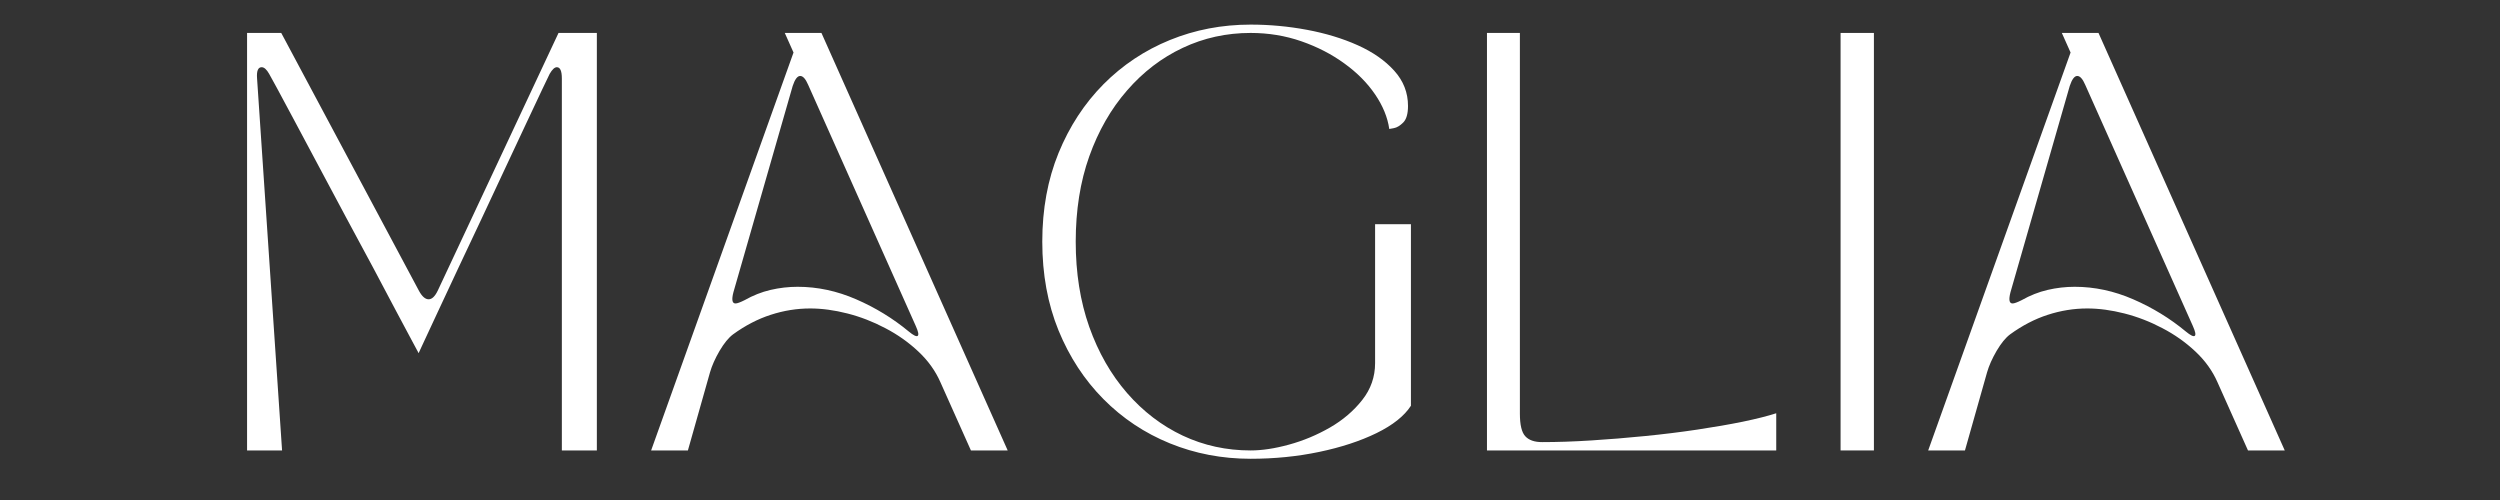 <svg version="1.0" preserveAspectRatio="xMidYMid meet" height="100" viewBox="0 0 375 75" zoomAndPan="magnify" width="500" xmlns:xlink="http://www.w3.org/1999/xlink" xmlns="http://www.w3.org/2000/svg"><rect x="0" y="0" width="375" height="75" fill="#333333" stroke="none"/><defs><g></g><clipPath id="0cd8d30cd7"><rect height="73" y="0" width="316" x="0"></rect></clipPath></defs><g transform="matrix(1, 0, 0, 1, 31, 2)"><g clip-path="url(#0cd8d30cd7)"><g fill-opacity="1" fill="#ffffff"><g transform="translate(1.044, 65.566)"><g><path d="M 10.266 0 L 5.016 0 L 5.016 -62.625 L 10.141 -62.625 L 30.812 -23.922 C 31.27 -23.086 31.75 -22.672 32.25 -22.672 C 32.75 -22.672 33.207 -23.109 33.625 -23.984 L 51.734 -62.625 L 57.484 -62.625 L 57.484 0 L 52.234 0 L 52.234 -55.797 C 52.234 -56.922 51.984 -57.484 51.484 -57.484 C 51.148 -57.484 50.789 -57.148 50.406 -56.484 C 50.281 -56.234 49.906 -55.453 49.281 -54.141 C 48.656 -52.828 47.863 -51.145 46.906 -49.094 C 45.945 -47.051 44.891 -44.797 43.734 -42.328 C 42.586 -39.867 41.41 -37.352 40.203 -34.781 C 38.992 -32.219 37.82 -29.734 36.688 -27.328 C 35.562 -24.93 34.551 -22.77 33.656 -20.844 C 32.758 -18.926 32.051 -17.406 31.531 -16.281 C 31.008 -15.156 30.75 -14.594 30.75 -14.594 C 30.75 -14.594 30.445 -15.156 29.844 -16.281 C 29.238 -17.406 28.422 -18.938 27.391 -20.875 C 26.367 -22.82 25.211 -25.004 23.922 -27.422 C 22.629 -29.848 21.281 -32.352 19.875 -34.938 C 18.477 -37.531 17.125 -40.066 15.812 -42.547 C 14.5 -45.035 13.297 -47.289 12.203 -49.312 C 11.117 -51.344 10.234 -52.992 9.547 -54.266 C 8.859 -55.535 8.453 -56.273 8.328 -56.484 C 7.953 -57.148 7.578 -57.484 7.203 -57.484 C 6.66 -57.484 6.43 -56.922 6.516 -55.797 Z M 10.266 0"></path></g></g></g><g fill-opacity="1" fill="#ffffff"><g transform="translate(65.419, 65.566)"><g><path d="M 6.766 0 L 1.25 0 L 22.609 -59.688 L 21.297 -62.625 L 26.797 -62.625 L 54.734 0 L 49.219 0 L 44.656 -10.203 C 43.906 -11.922 42.797 -13.469 41.328 -14.844 C 39.867 -16.219 38.219 -17.383 36.375 -18.344 C 34.539 -19.312 32.645 -20.047 30.688 -20.547 C 28.727 -21.047 26.867 -21.297 25.109 -21.297 C 23.109 -21.297 21.133 -20.977 19.188 -20.344 C 17.25 -19.719 15.363 -18.738 13.531 -17.406 C 12.863 -16.906 12.191 -16.082 11.516 -14.938 C 10.848 -13.789 10.367 -12.711 10.078 -11.703 Z M 13.594 -23.734 C 13.301 -22.609 13.406 -22.047 13.906 -22.047 C 14.156 -22.047 14.613 -22.211 15.281 -22.547 C 16.531 -23.254 17.82 -23.766 19.156 -24.078 C 20.5 -24.391 21.859 -24.547 23.234 -24.547 C 26.203 -24.547 29.125 -23.922 32 -22.672 C 34.883 -21.422 37.516 -19.812 39.891 -17.844 C 40.598 -17.258 41.047 -17.039 41.234 -17.188 C 41.422 -17.332 41.328 -17.82 40.953 -18.656 L 24.797 -54.859 C 24.422 -55.734 24.023 -56.172 23.609 -56.172 C 23.191 -56.172 22.816 -55.672 22.484 -54.672 Z M 13.594 -23.734"></path></g></g></g><g fill-opacity="1" fill="#ffffff"><g transform="translate(122.217, 65.566)"><g><path d="M 3.125 -31.312 C 3.125 -36.195 3.938 -40.629 5.562 -44.609 C 7.195 -48.598 9.441 -52.035 12.297 -54.922 C 15.16 -57.805 18.484 -60.02 22.266 -61.562 C 26.047 -63.102 30.082 -63.875 34.375 -63.875 C 37.219 -63.875 40.035 -63.613 42.828 -63.094 C 45.629 -62.57 48.164 -61.801 50.438 -60.781 C 52.719 -59.758 54.547 -58.484 55.922 -56.953 C 57.297 -55.43 57.984 -53.672 57.984 -51.672 C 57.984 -50.492 57.742 -49.664 57.266 -49.188 C 56.785 -48.707 56.316 -48.426 55.859 -48.344 C 55.398 -48.258 55.172 -48.219 55.172 -48.219 C 54.922 -49.969 54.211 -51.695 53.047 -53.406 C 51.879 -55.125 50.344 -56.672 48.438 -58.047 C 46.539 -59.43 44.391 -60.539 41.984 -61.375 C 39.586 -62.207 37.051 -62.625 34.375 -62.625 C 30.75 -62.625 27.359 -61.879 24.203 -60.391 C 21.047 -58.91 18.258 -56.781 15.844 -54 C 13.426 -51.227 11.535 -47.93 10.172 -44.109 C 8.816 -40.297 8.141 -36.031 8.141 -31.312 C 8.141 -26.633 8.816 -22.375 10.172 -18.531 C 11.535 -14.695 13.426 -11.391 15.844 -8.609 C 18.258 -5.836 21.047 -3.707 24.203 -2.219 C 27.359 -0.738 30.75 0 34.375 0 C 36.094 0 38.016 -0.289 40.141 -0.875 C 42.273 -1.457 44.32 -2.312 46.281 -3.438 C 48.238 -4.57 49.852 -5.953 51.125 -7.578 C 52.406 -9.203 53.047 -11.039 53.047 -13.094 L 53.047 -33.938 L 58.422 -33.938 L 58.422 -6.703 C 57.422 -5.16 55.695 -3.789 53.25 -2.594 C 50.812 -1.406 47.953 -0.469 44.672 0.219 C 41.398 0.906 37.969 1.25 34.375 1.25 C 30.082 1.25 26.047 0.477 22.266 -1.062 C 18.484 -2.602 15.16 -4.816 12.297 -7.703 C 9.441 -10.586 7.195 -14.02 5.562 -18 C 3.938 -21.988 3.125 -26.426 3.125 -31.312 Z M 3.125 -31.312"></path></g></g></g><g fill-opacity="1" fill="#ffffff"><g transform="translate(187.03, 65.566)"><g><path d="M 48.406 0 L 5.016 0 L 5.016 -62.625 L 9.953 -62.625 L 9.953 -5.516 C 9.953 -3.836 10.223 -2.707 10.766 -2.125 C 11.305 -1.539 12.145 -1.25 13.281 -1.25 C 15.57 -1.25 18.031 -1.332 20.656 -1.5 C 23.289 -1.664 25.973 -1.883 28.703 -2.156 C 31.441 -2.426 34.062 -2.75 36.562 -3.125 C 39.07 -3.5 41.348 -3.895 43.391 -4.312 C 45.441 -4.738 47.113 -5.16 48.406 -5.578 Z M 48.406 0"></path></g></g></g><g fill-opacity="1" fill="#ffffff"><g transform="translate(240.07, 65.566)"><g><path d="M 5.016 0 L 5.016 -62.625 L 10.016 -62.625 L 10.016 0 Z M 5.016 0"></path></g></g></g><g fill-opacity="1" fill="#ffffff"><g transform="translate(256.978, 65.566)"><g><path d="M 6.766 0 L 1.25 0 L 22.609 -59.688 L 21.297 -62.625 L 26.797 -62.625 L 54.734 0 L 49.219 0 L 44.656 -10.203 C 43.906 -11.922 42.797 -13.469 41.328 -14.844 C 39.867 -16.219 38.219 -17.383 36.375 -18.344 C 34.539 -19.312 32.645 -20.047 30.688 -20.547 C 28.727 -21.047 26.867 -21.297 25.109 -21.297 C 23.109 -21.297 21.133 -20.977 19.188 -20.344 C 17.25 -19.719 15.363 -18.738 13.531 -17.406 C 12.863 -16.906 12.191 -16.082 11.516 -14.938 C 10.848 -13.789 10.367 -12.711 10.078 -11.703 Z M 13.594 -23.734 C 13.301 -22.609 13.406 -22.047 13.906 -22.047 C 14.156 -22.047 14.613 -22.211 15.281 -22.547 C 16.531 -23.254 17.82 -23.766 19.156 -24.078 C 20.5 -24.391 21.859 -24.547 23.234 -24.547 C 26.203 -24.547 29.125 -23.922 32 -22.672 C 34.883 -21.422 37.516 -19.812 39.891 -17.844 C 40.598 -17.258 41.047 -17.039 41.234 -17.188 C 41.422 -17.332 41.328 -17.82 40.953 -18.656 L 24.797 -54.859 C 24.422 -55.734 24.023 -56.172 23.609 -56.172 C 23.191 -56.172 22.816 -55.672 22.484 -54.672 Z M 13.594 -23.734"></path></g></g></g></g></g></svg>